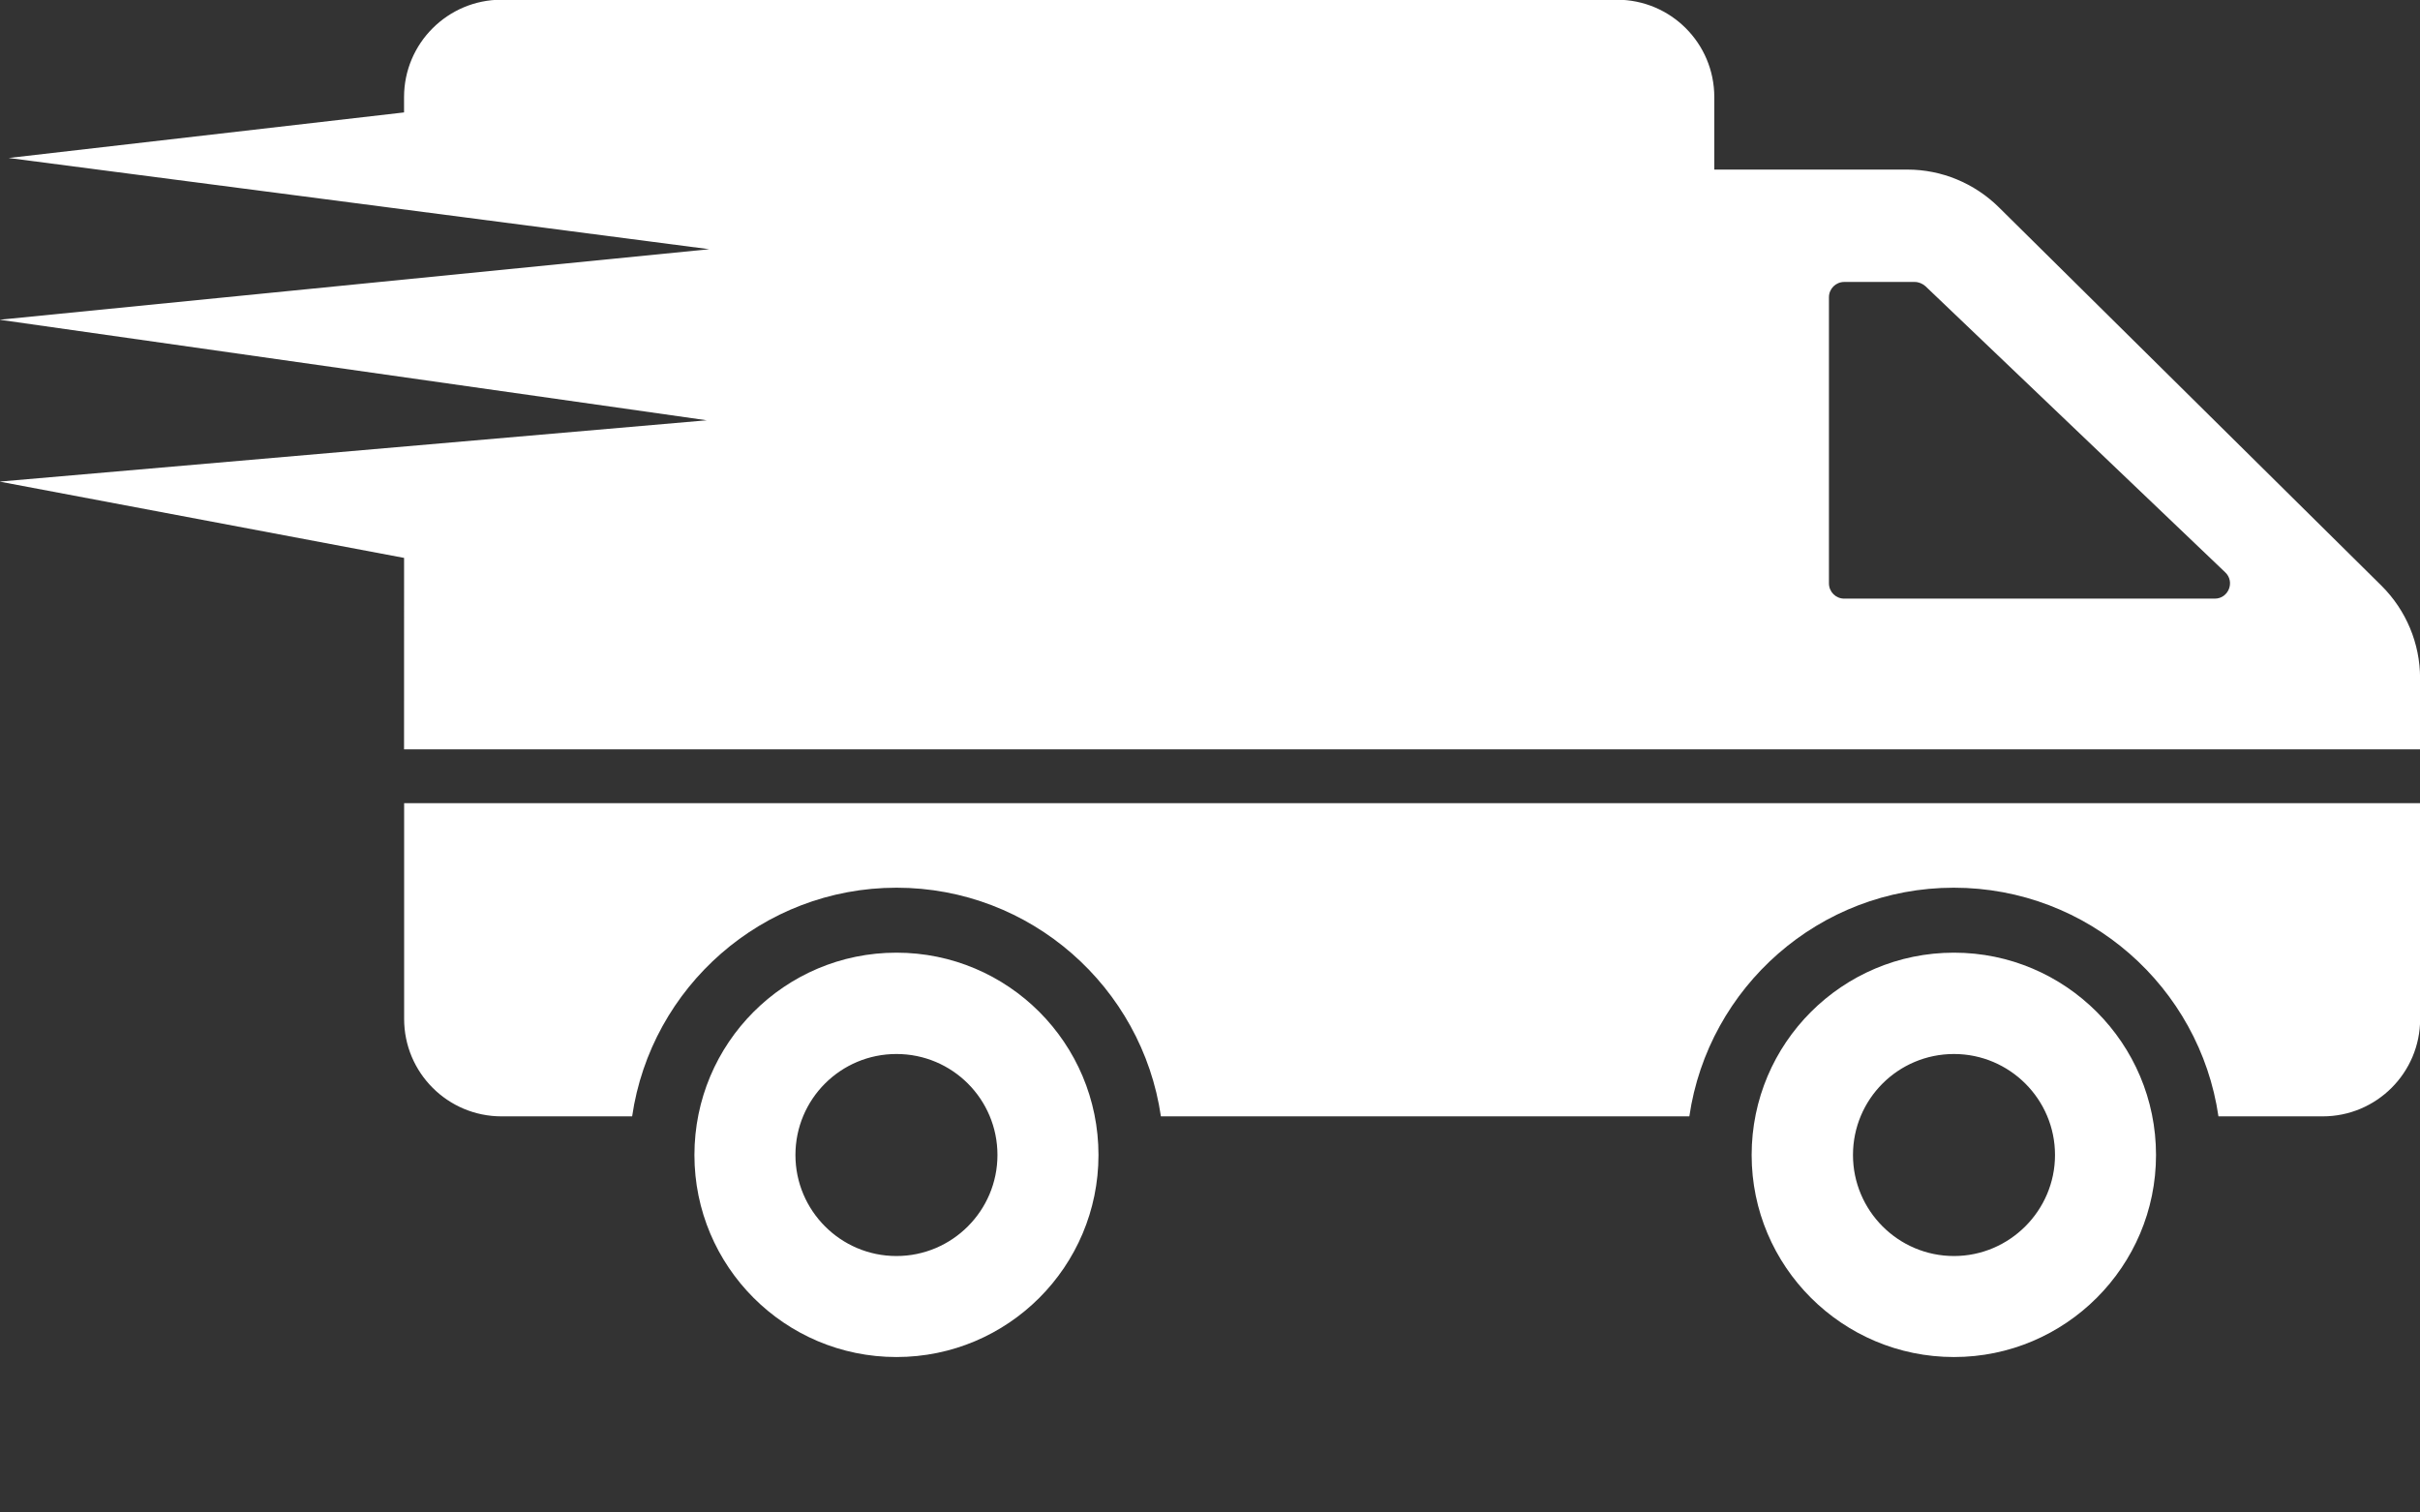 <svg version="1.1" id="Layer_1" xmlns="http://www.w3.org/2000/svg" xmlns:xlink= "http://www.w3.org/1999/xlink"
 x="0px" y="0px"
	 width="800px" height="500px" viewBox="0 0 800 500" enable-background="new 0 0 800 500" xml:space="preserve">
<rect x="0" y="0" width="800" height="500" fill="#333333" stroke="none"/>
<g>
	<g>
		<defs>
			<rect id="SVGID_1_" width="800" height="448.767"/>
		</defs>
		<clipPath id="SVGID_2_">
			<use xlink:href="#SVGID_1_"  overflow="visible"/>
		</clipPath>
		<path fill="white" clip-path="url(#SVGID_2_)" d="M296.346,314.935c-36.933,0-66.785,29.954-66.785,66.892
			c0,36.826,29.852,66.784,66.785,66.784c36.938,0,66.789-29.958,66.789-66.784C363.135,344.889,333.284,314.935,296.346,314.935
			L296.346,314.935z M296.346,415.219c-18.467,0-33.393-15.033-33.393-33.393c0-18.466,14.925-33.392,33.393-33.392
			c18.471,0,33.392,14.926,33.392,33.392C329.737,400.186,314.816,415.219,296.346,415.219L296.346,415.219z M800.05,265.523v71.312
			c0,17.792-14.422,32.215-32.21,32.215h-34.467c-6.227-42.736-43.058-75.59-87.507-75.59c-44.348,0-81.173,32.854-87.405,75.59
			H383.77c-6.228-42.736-43.053-75.59-87.4-75.59c-44.343,0-81.173,32.854-87.399,75.59h-43.166
			c-17.787,0-32.209-14.423-32.209-32.215v-71.312H800.05z M645.949,314.935c-36.938,0-66.892,29.954-66.892,66.892
			c0,36.826,29.958,66.784,66.892,66.784c36.83,0,66.784-29.958,66.784-66.784C712.733,344.889,682.779,314.935,645.949,314.935
			L645.949,314.935z M645.949,415.219c-18.467,0-33.393-15.033-33.393-33.393c0-18.466,14.926-33.392,33.393-33.392
			c18.359,0,33.392,14.926,33.392,33.392C679.341,400.186,664.309,415.219,645.949,415.219L645.949,415.219z M787.356,193.713
			L660.768,68.516c-8.055-7.946-18.896-12.454-30.174-12.454h-63.883V32.115c0-17.822-14.389-32.21-32.211-32.21H165.78
			c-17.714,0-32.21,14.388-32.21,32.21v5.05L2.858,52.228l231.621,30.158L-0.15,105.697l233.804,33.241L-0.15,159.208l133.73,25.226
			l-0.01,63.287h666.456v-23.517C800.025,212.717,795.41,201.761,787.356,193.713L787.356,193.713z M732.167,197.898H609.66
			c-2.793,0-5.05-2.256-5.05-5.045V98.259c0-2.793,2.257-5.05,5.05-5.05h23.297c1.29,0,2.579,0.537,3.546,1.396l99.103,94.594
			C738.932,192.317,736.68,197.898,732.167,197.898L732.167,197.898z M732.167,197.898"/>
	</g>
</g>
</svg>